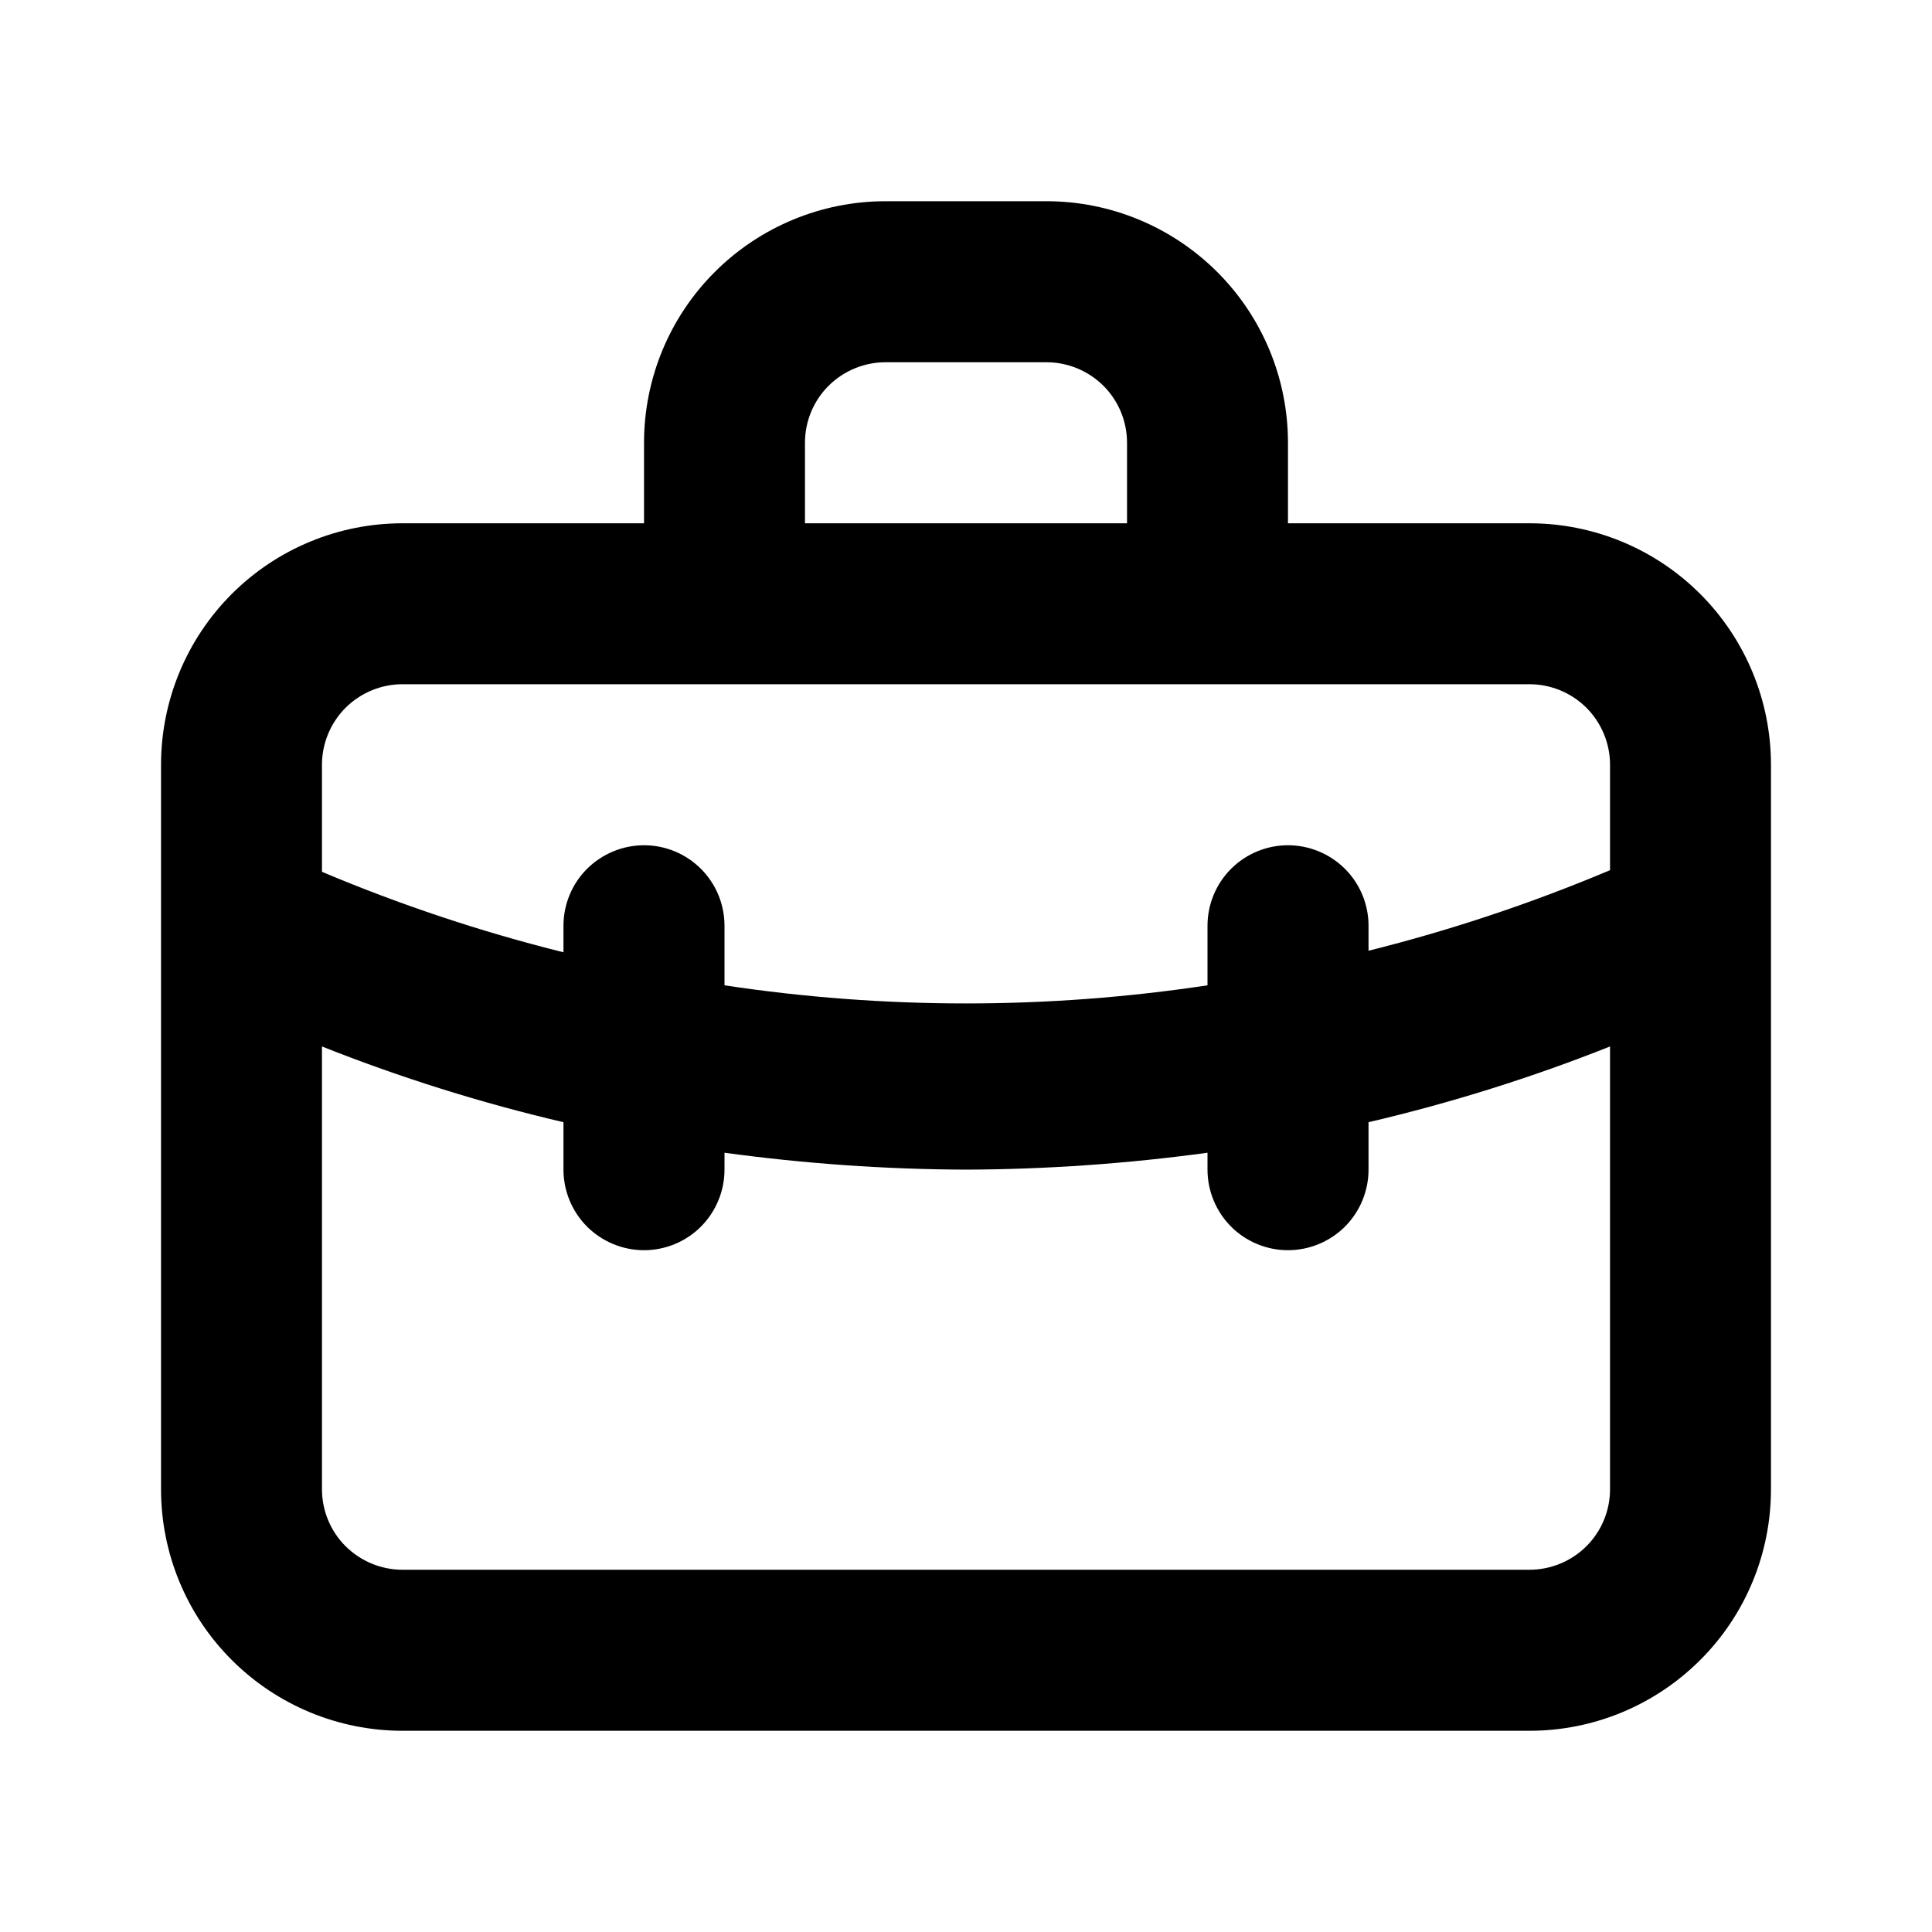 <svg width="20" height="20" viewBox="0 0 20 20" fill="none" xmlns="http://www.w3.org/2000/svg">
<path d="M15.833 5.417H13.333V4.583C13.333 3.92 13.07 3.284 12.601 2.816C12.132 2.347 11.496 2.083 10.833 2.083H9.167C8.504 2.083 7.868 2.347 7.399 2.816C6.93 3.284 6.667 3.92 6.667 4.583V5.417H4.167C3.504 5.417 2.868 5.68 2.399 6.149C1.93 6.618 1.667 7.254 1.667 7.917V15.417C1.667 16.08 1.93 16.716 2.399 17.184C2.868 17.653 3.504 17.917 4.167 17.917H15.833C16.497 17.917 17.132 17.653 17.601 17.184C18.07 16.716 18.333 16.08 18.333 15.417V7.917C18.333 7.254 18.07 6.618 17.601 6.149C17.132 5.68 16.497 5.417 15.833 5.417ZM8.333 4.583C8.333 4.362 8.421 4.15 8.577 3.994C8.734 3.838 8.946 3.75 9.167 3.75H10.833C11.054 3.75 11.266 3.838 11.423 3.994C11.579 4.15 11.667 4.362 11.667 4.583V5.417H8.333V4.583ZM16.667 15.417C16.667 15.638 16.579 15.85 16.423 16.006C16.266 16.162 16.054 16.25 15.833 16.25H4.167C3.946 16.25 3.734 16.162 3.577 16.006C3.421 15.85 3.333 15.638 3.333 15.417V10.833C4.146 11.156 4.982 11.418 5.833 11.617V12.108C5.833 12.329 5.921 12.541 6.077 12.698C6.234 12.854 6.446 12.942 6.667 12.942C6.888 12.942 7.1 12.854 7.256 12.698C7.412 12.541 7.5 12.329 7.5 12.108V11.933C8.329 12.046 9.164 12.105 10 12.108C10.836 12.105 11.671 12.046 12.5 11.933V12.108C12.5 12.329 12.588 12.541 12.744 12.698C12.9 12.854 13.112 12.942 13.333 12.942C13.554 12.942 13.766 12.854 13.923 12.698C14.079 12.541 14.167 12.329 14.167 12.108V11.617C15.018 11.418 15.854 11.156 16.667 10.833V15.417ZM16.667 9.008C15.856 9.35 15.02 9.629 14.167 9.842V9.583C14.167 9.362 14.079 9.15 13.923 8.994C13.766 8.838 13.554 8.75 13.333 8.75C13.112 8.75 12.9 8.838 12.744 8.994C12.588 9.15 12.5 9.362 12.5 9.583V10.2C10.843 10.45 9.157 10.45 7.5 10.2V9.583C7.5 9.362 7.412 9.15 7.256 8.994C7.1 8.838 6.888 8.75 6.667 8.75C6.446 8.75 6.234 8.838 6.077 8.994C5.921 9.15 5.833 9.362 5.833 9.583V9.858C4.98 9.646 4.144 9.367 3.333 9.025V7.917C3.333 7.696 3.421 7.484 3.577 7.327C3.734 7.171 3.946 7.083 4.167 7.083H15.833C16.054 7.083 16.266 7.171 16.423 7.327C16.579 7.484 16.667 7.696 16.667 7.917V9.008Z" fill="black"/>
</svg>
